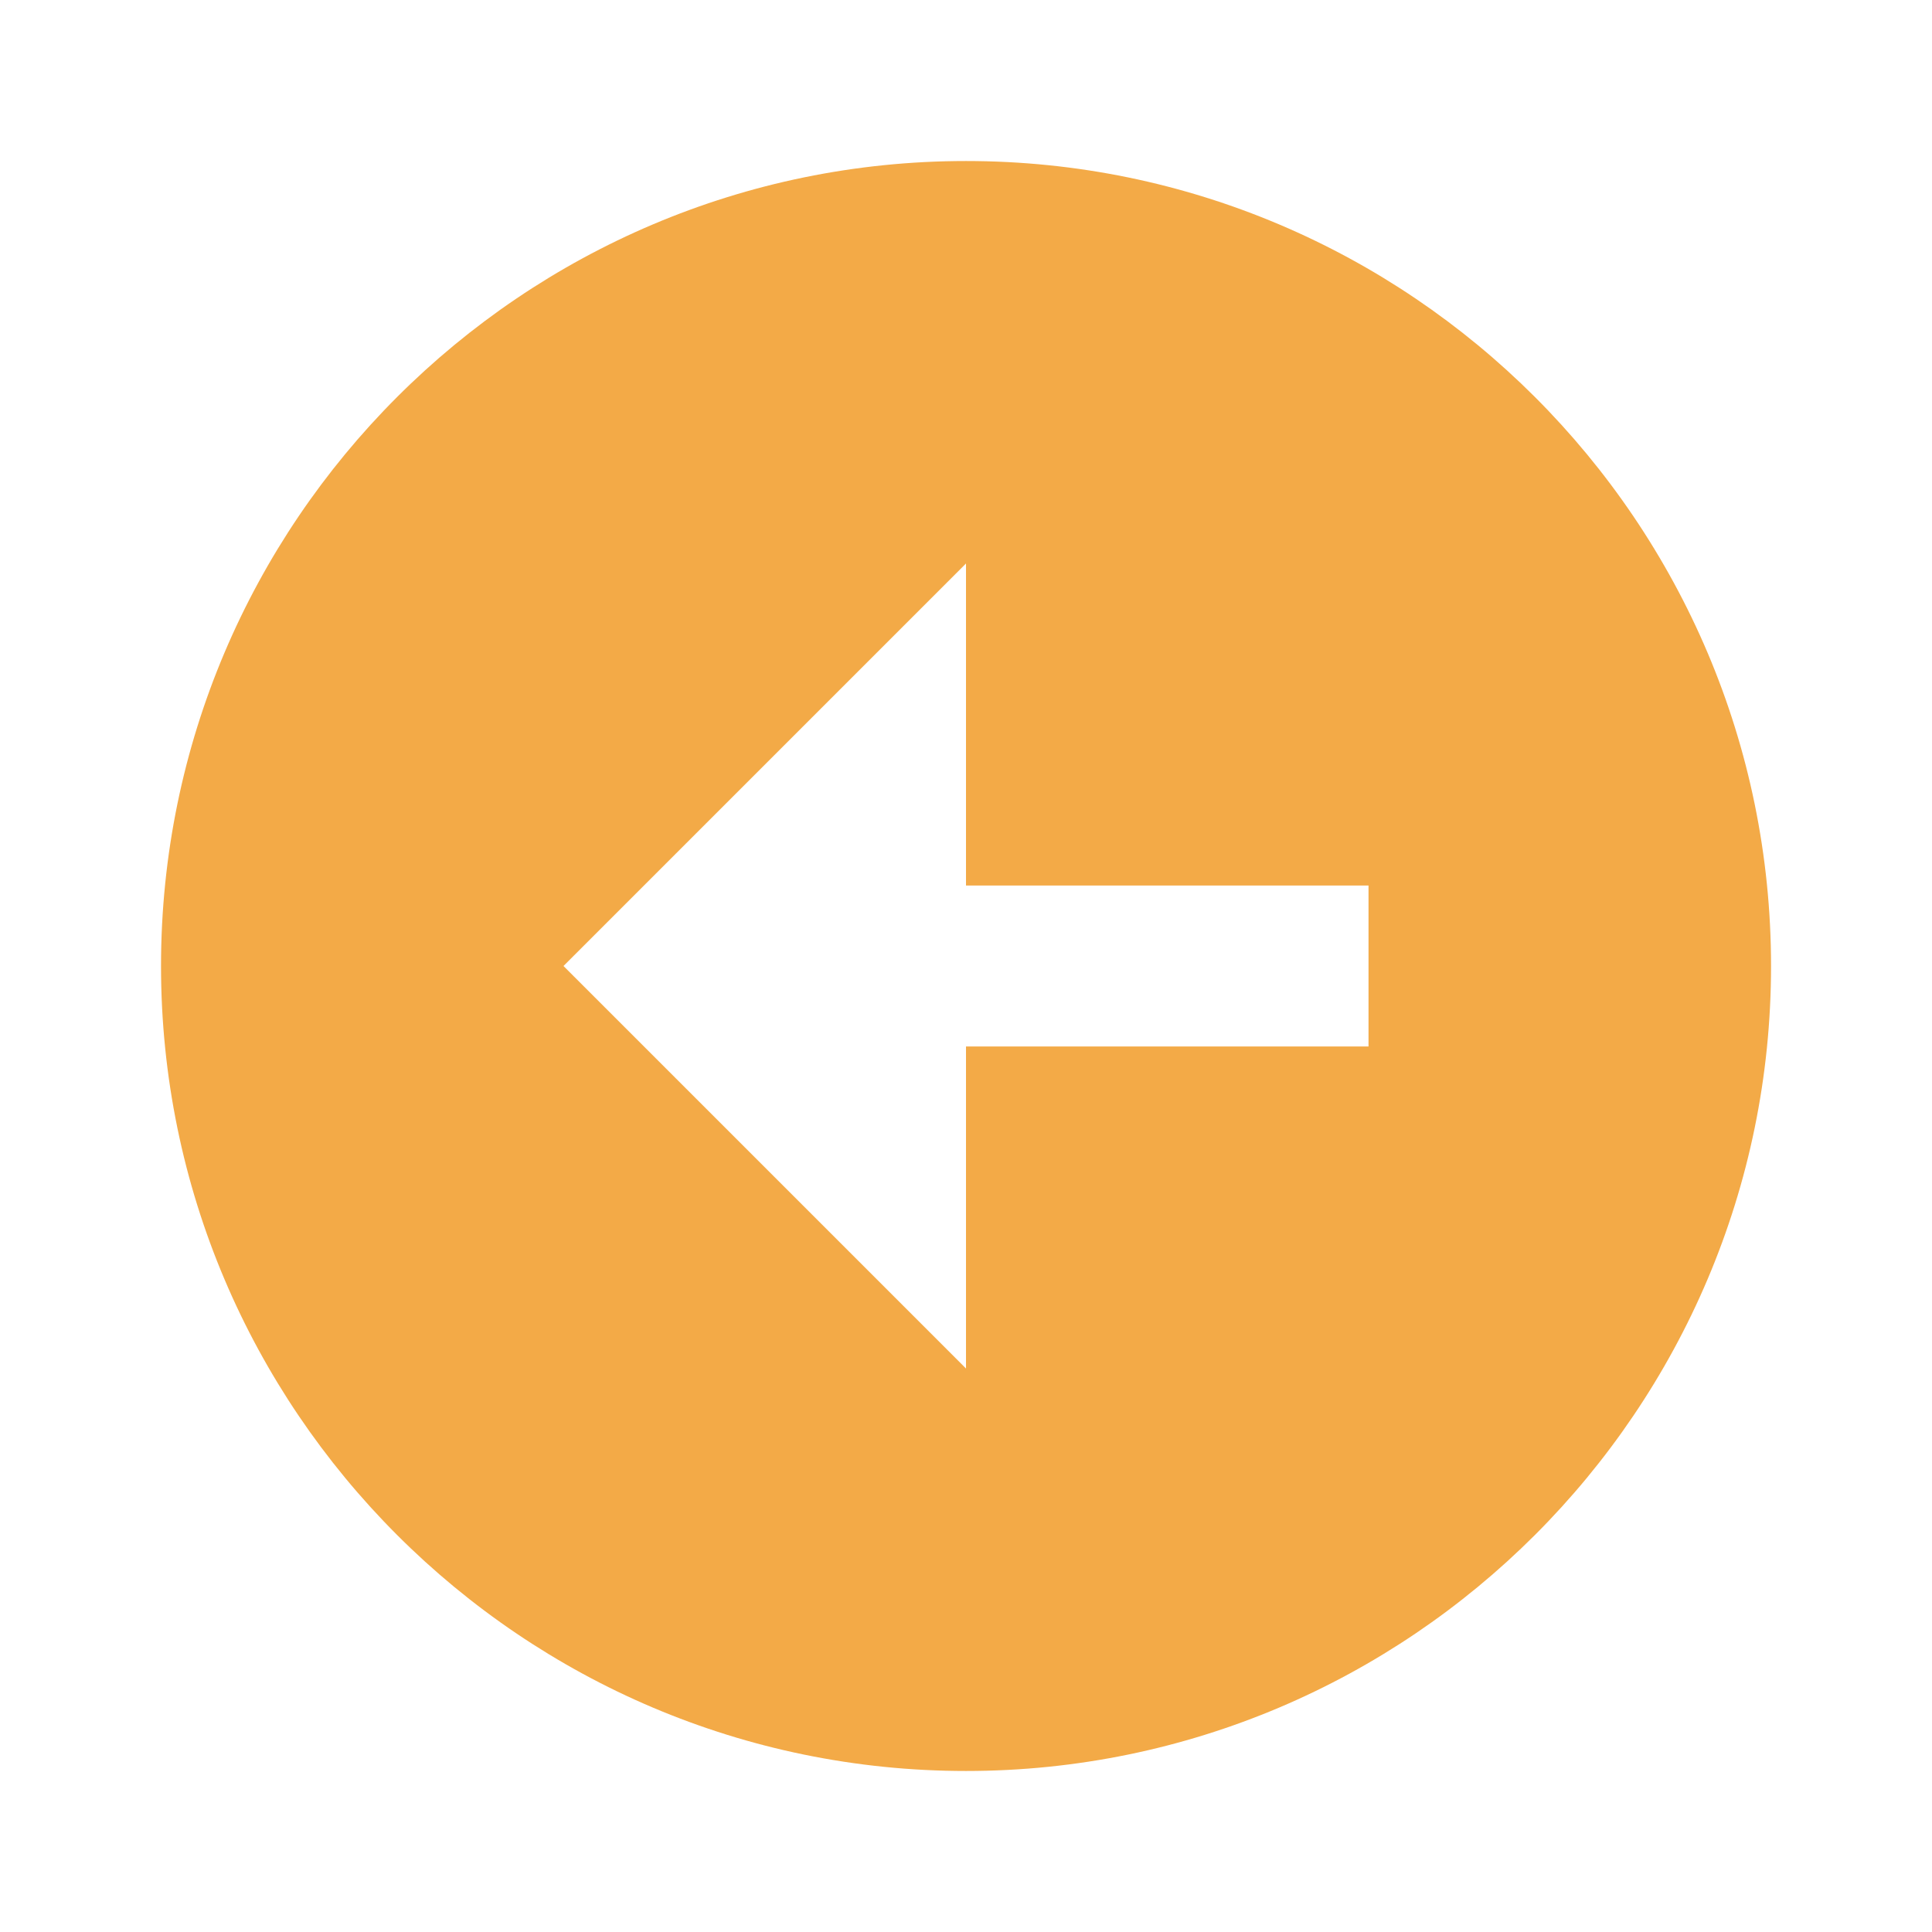 <svg width="32" height="32" viewBox="0 0 32 32" fill="none" xmlns="http://www.w3.org/2000/svg">
<path d="M16 29.333C23.352 29.333 29.334 23.352 29.334 16C29.334 8.648 23.352 2.667 16 2.667C8.648 2.667 2.667 8.648 2.667 16C2.667 23.352 8.648 29.333 16 29.333ZM16 9.333L16 14.667L22.667 14.667L22.667 17.333L16 17.333L16 22.667L9.333 16L16 9.333Z" fill="#F3AA47"/>
</svg>
